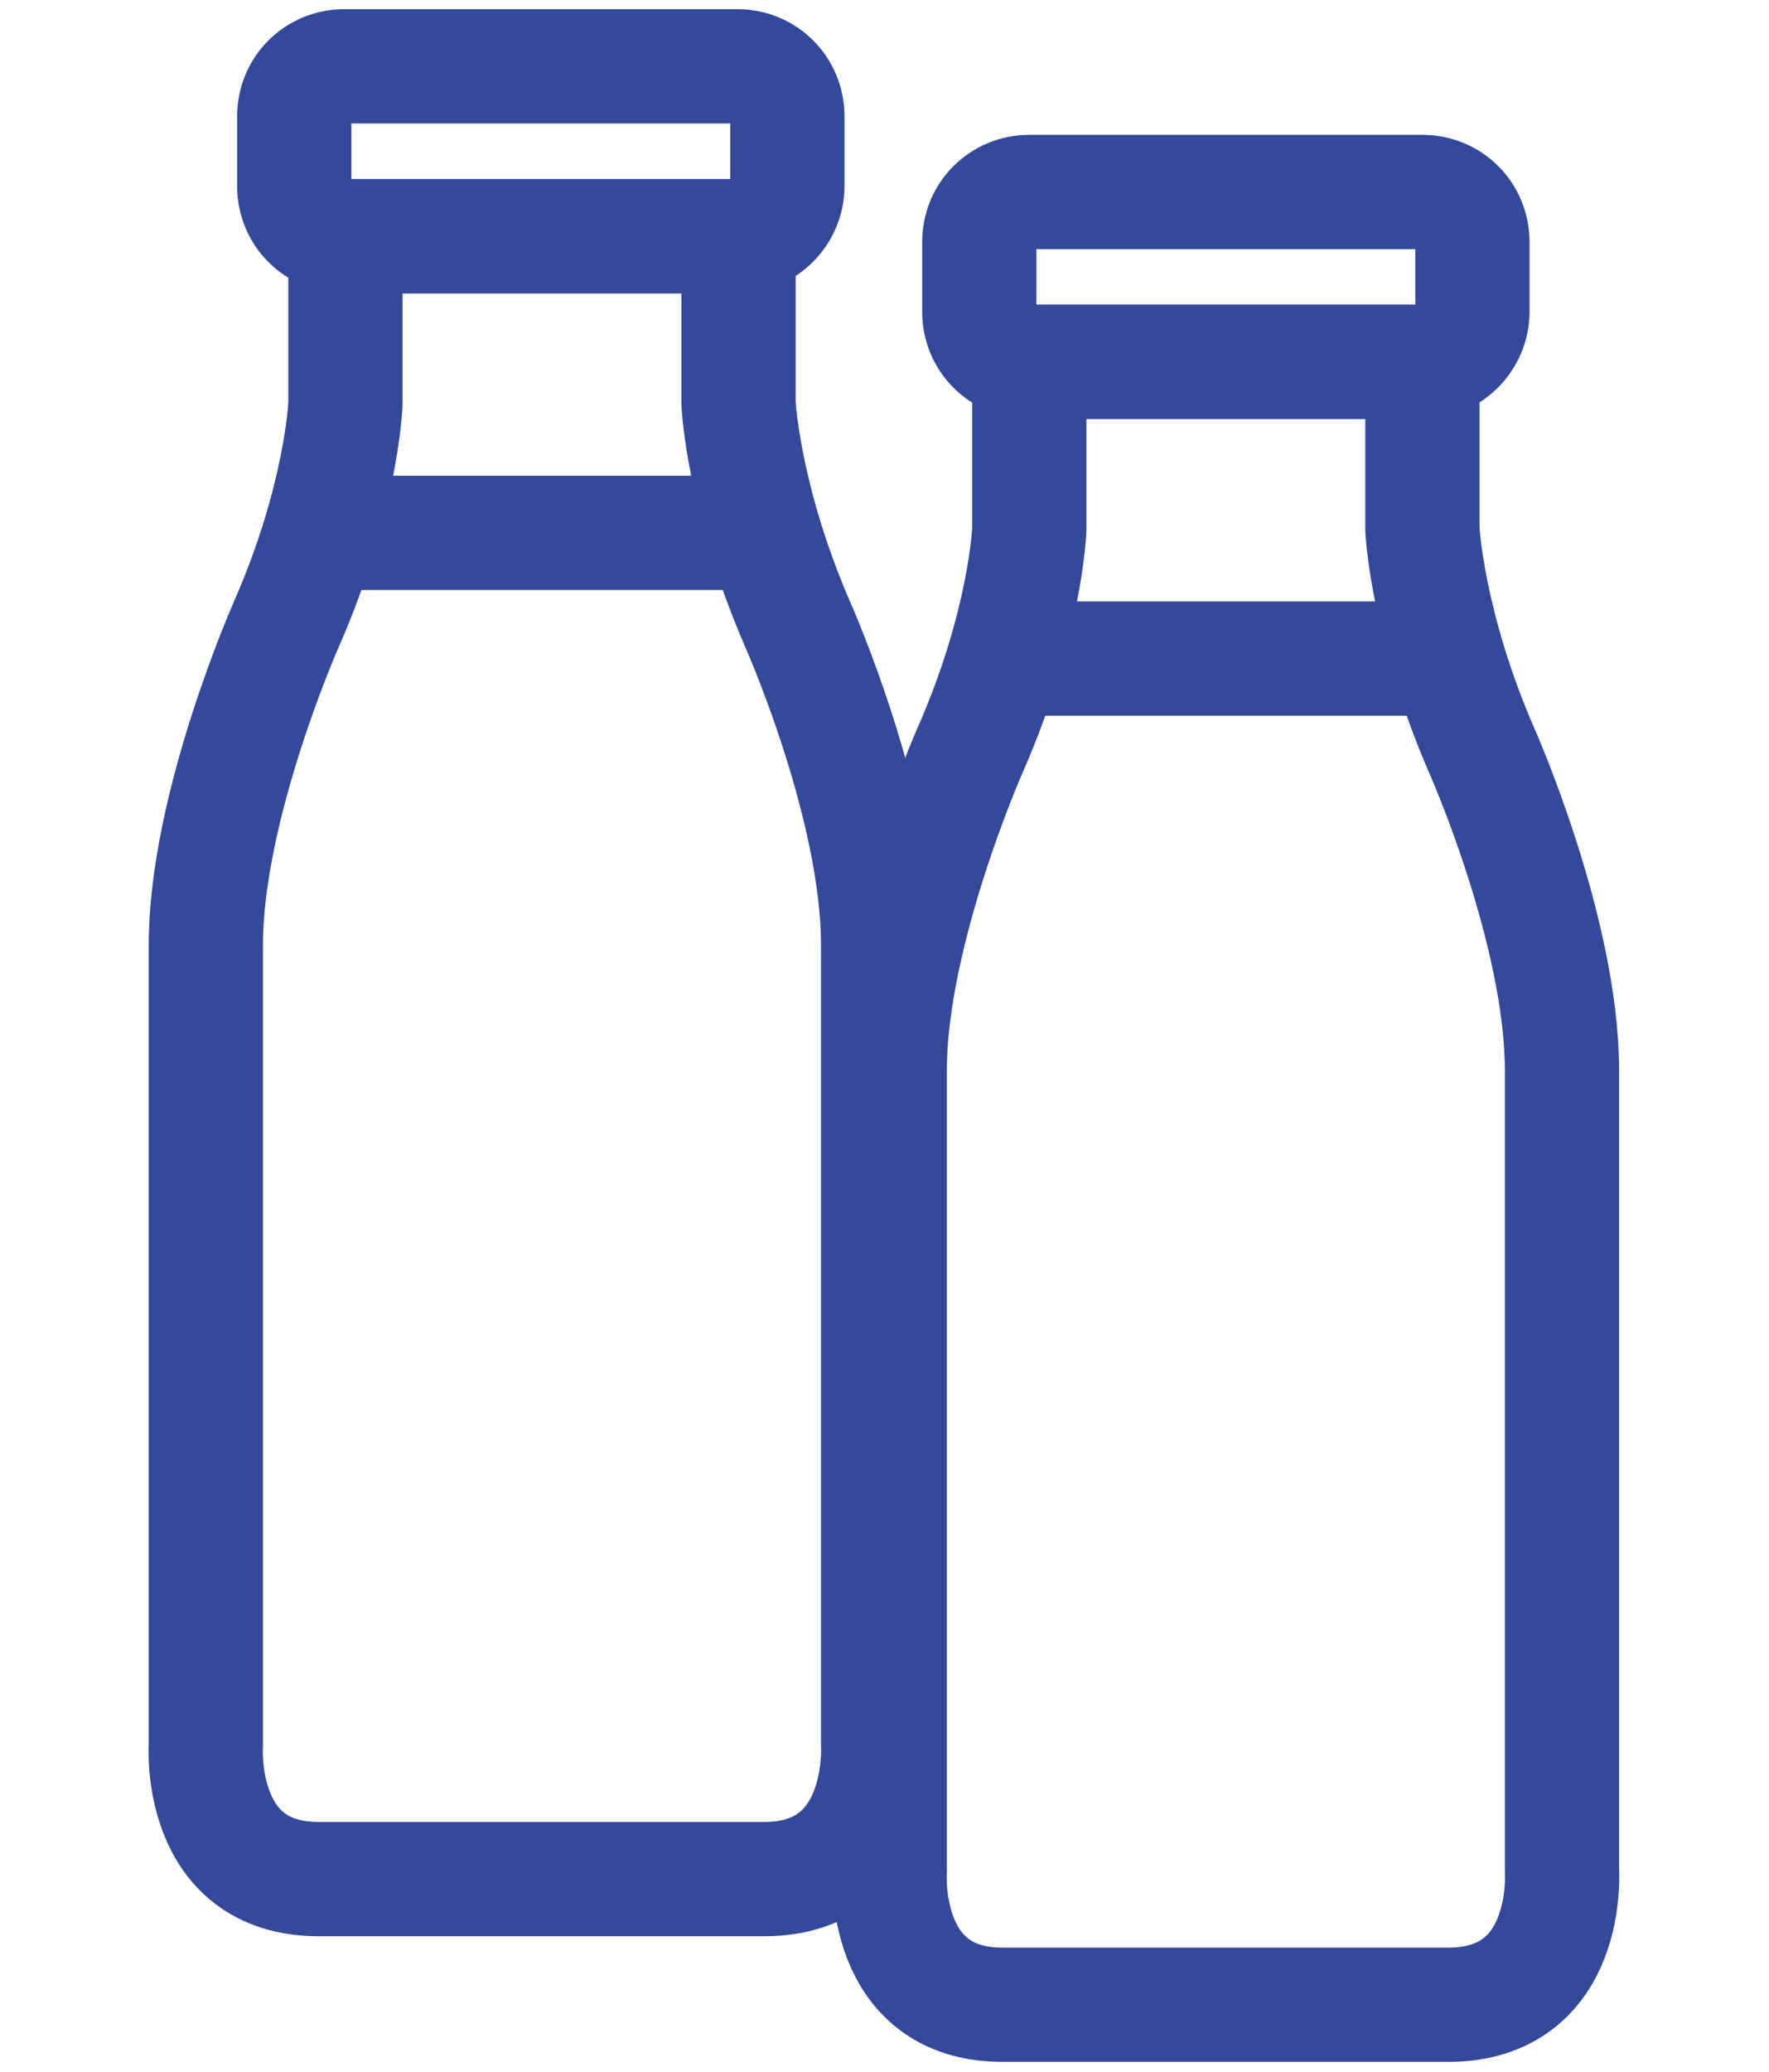 <?xml version="1.0" encoding="utf-8"?>
<!-- Generator: Adobe Illustrator 24.0.3, SVG Export Plug-In . SVG Version: 6.00 Build 0)  -->
<svg version="1.1" id="Ebene_1" xmlns="http://www.w3.org/2000/svg" xmlns:xlink="http://www.w3.org/1999/xlink" x="0px" y="0px"
	 viewBox="0 0 152.1 178.1" style="enable-background:new 0 0 152.1 178.1;" xml:space="preserve">
<style type="text/css">
	.st0{fill:none;stroke:#344999;stroke-width:9.821;stroke-miterlimit:10;}
</style>
<g>
	<path class="st0" d="M63.4,20.3H29.6c-2.4,0-4.3-1.9-4.3-4.3v-6c0-2.4,1.9-4.3,4.3-4.3h33.8c2.4,0,4.3,1.9,4.3,4.3v6
		C67.7,18.3,65.8,20.3,63.4,20.3z"/>
	<path class="st0" d="M75.5,150c0,0,0-56.9,0-68.8c0-12-6.9-27.5-6.9-27.5c-4.7-10.8-5.1-19-5.1-19V20.3H29.7v14.4
		c0,0-0.3,8.1-5.1,19c0,0-6.9,15.6-6.9,27.5c0,12,0,68.8,0,68.8s-0.8,11.5,9.7,11.5c5,0,10.5,0,14.9,0c0,0,3.6,0,8.5,0
		c4.4,0,10,0,14.9,0C76.2,161.5,75.5,150,75.5,150z"/>
	<line class="st0" x1="28.7" y1="45.8" x2="64.4" y2="45.8"/>
</g>
<g>
	<path class="st0" d="M122.3,31.1H88.5c-2.4,0-4.3-1.9-4.3-4.3v-6c0-2.4,1.9-4.3,4.3-4.3h33.8c2.4,0,4.3,1.9,4.3,4.3v6
		C126.6,29.1,124.7,31.1,122.3,31.1z"/>
	<path class="st0" d="M134.3,160.8c0,0,0-56.9,0-68.8c0-12-6.9-27.5-6.9-27.5c-4.7-10.8-5.1-19-5.1-19V31.1H88.5v14.4
		c0,0-0.3,8.1-5.1,19c0,0-6.9,15.6-6.9,27.5c0,12,0,68.8,0,68.8s-0.8,11.5,9.7,11.5c5,0,10.5,0,14.9,0c0,0,3.6,0,8.5,0
		c4.4,0,10,0,14.9,0C135.1,172.3,134.3,160.8,134.3,160.8z"/>
	<line class="st0" x1="87.6" y1="56.6" x2="123.2" y2="56.6"/>
</g>
</svg>

